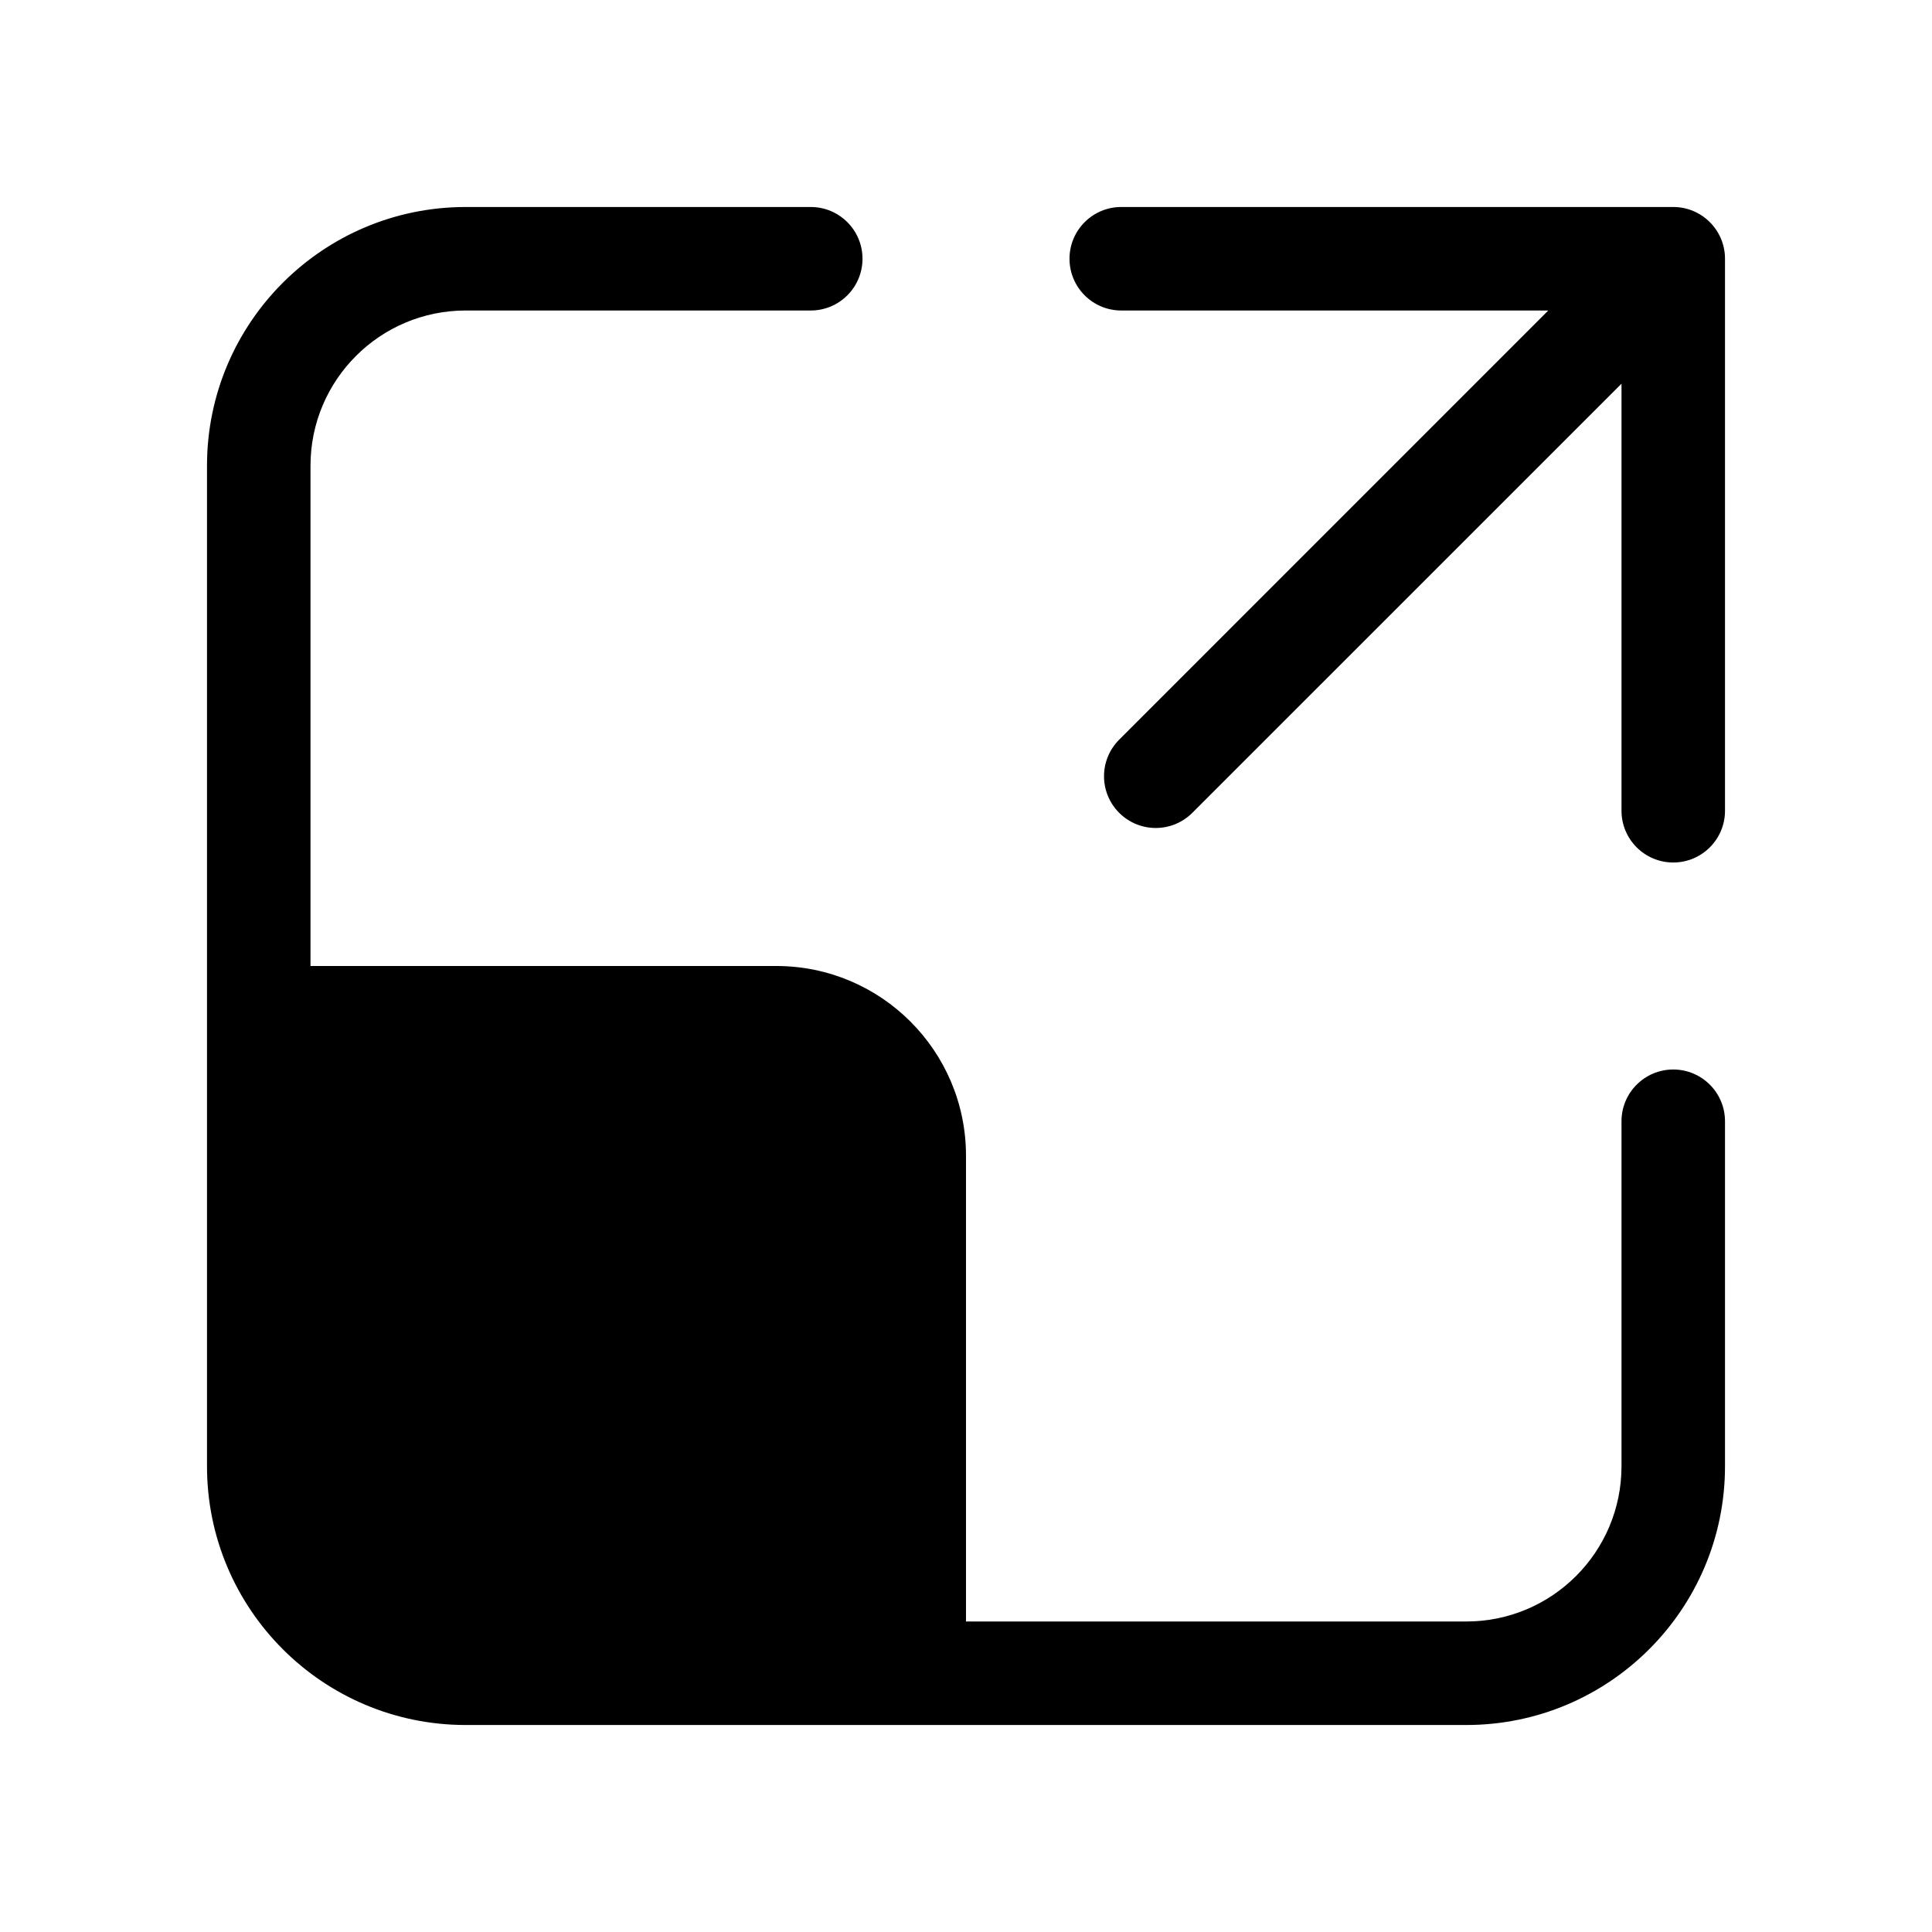 <svg xmlns="http://www.w3.org/2000/svg" viewBox="0 0 28 28" fill="none"><path d="M6.75 4.5C5.507 4.5 4.5 5.507 4.5 6.75V14H11.25C12.769 14 14 15.231 14 16.75V23.5H21.25C22.493 23.5 23.5 22.493 23.5 21.25V16.25C23.5 15.836 23.836 15.5 24.25 15.5C24.664 15.5 25 15.836 25 16.25V21.25C25 23.321 23.321 25 21.25 25H6.75C4.679 25 3 23.321 3 21.25V6.75C3 4.679 4.679 3 6.75 3H11.75C12.164 3 12.5 3.336 12.5 3.75C12.5 4.164 12.164 4.5 11.75 4.5H6.75ZM15.5 3.75C15.5 3.336 15.836 3 16.25 3H24.25C24.664 3 25 3.336 25 3.75V11.75C25 12.164 24.664 12.5 24.25 12.5C23.836 12.5 23.5 12.164 23.5 11.75V5.561L17.28 11.78C16.987 12.073 16.513 12.073 16.22 11.78C15.927 11.487 15.927 11.013 16.22 10.72L22.439 4.5H16.25C15.836 4.5 15.5 4.164 15.5 3.75Z" fill="currentColor"/></svg>